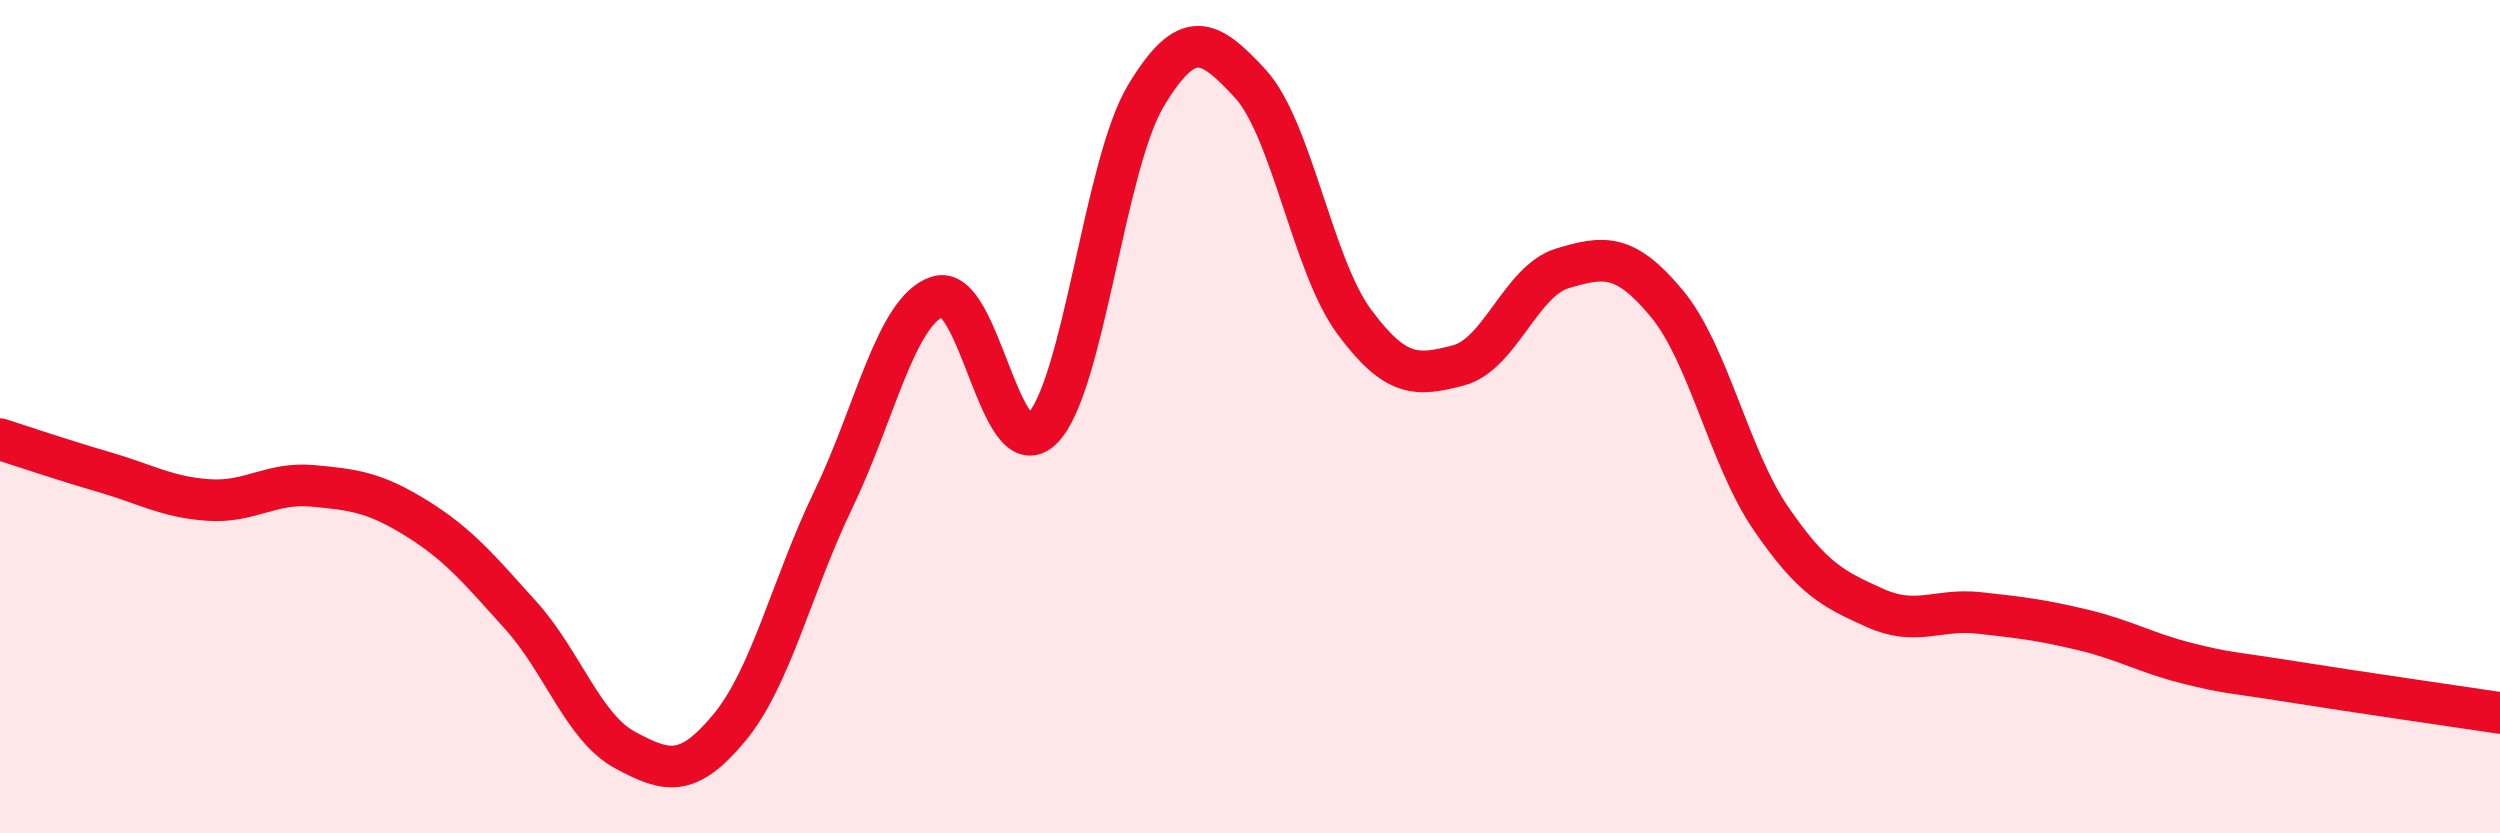 
    <svg width="60" height="20" viewBox="0 0 60 20" xmlns="http://www.w3.org/2000/svg">
      <path
        d="M 0,10.54 C 0.5,10.7 1.5,11.04 2.5,11.33 C 3.5,11.62 4,11.93 5,12 C 6,12.07 6.5,11.57 7.5,11.66 C 8.5,11.75 9,11.82 10,12.44 C 11,13.06 11.5,13.66 12.5,14.77 C 13.5,15.88 14,17.46 15,18 C 16,18.54 16.5,18.67 17.5,17.47 C 18.5,16.27 19,14.06 20,11.99 C 21,9.92 21.5,7.46 22.5,7.12 C 23.5,6.78 24,11.26 25,10.3 C 26,9.34 26.5,3.96 27.5,2.3 C 28.5,0.64 29,0.92 30,2 C 31,3.08 31.5,6.37 32.5,7.72 C 33.5,9.07 34,9.03 35,8.77 C 36,8.51 36.5,6.74 37.5,6.44 C 38.5,6.14 39,6.08 40,7.28 C 41,8.48 41.5,10.98 42.5,12.44 C 43.5,13.9 44,14.14 45,14.59 C 46,15.04 46.5,14.6 47.5,14.71 C 48.5,14.82 49,14.88 50,15.12 C 51,15.36 51.5,15.67 52.5,15.92 C 53.5,16.17 53.5,16.12 55,16.36 C 56.5,16.6 59,16.96 60,17.11L60 20L0 20Z"
        fill="#EB0A25"
        opacity="0.1"
        stroke-linecap="round"
        stroke-linejoin="round"
      />
      <path
        d="M 0,10.54 C 0.5,10.7 1.5,11.04 2.5,11.33 C 3.5,11.62 4,11.93 5,12 C 6,12.07 6.5,11.57 7.5,11.66 C 8.5,11.75 9,11.82 10,12.44 C 11,13.06 11.5,13.66 12.5,14.77 C 13.5,15.88 14,17.46 15,18 C 16,18.54 16.5,18.67 17.5,17.47 C 18.5,16.27 19,14.06 20,11.99 C 21,9.92 21.5,7.46 22.5,7.12 C 23.5,6.78 24,11.26 25,10.3 C 26,9.34 26.5,3.96 27.5,2.3 C 28.5,0.64 29,0.92 30,2 C 31,3.08 31.5,6.37 32.5,7.72 C 33.5,9.07 34,9.03 35,8.77 C 36,8.51 36.5,6.74 37.5,6.44 C 38.5,6.14 39,6.08 40,7.28 C 41,8.48 41.5,10.98 42.5,12.44 C 43.5,13.9 44,14.14 45,14.59 C 46,15.04 46.5,14.6 47.5,14.71 C 48.5,14.82 49,14.88 50,15.12 C 51,15.36 51.5,15.67 52.5,15.92 C 53.5,16.17 53.5,16.12 55,16.36 C 56.5,16.6 59,16.96 60,17.11"
        stroke="#EB0A25"
        stroke-width="1"
        fill="none"
        stroke-linecap="round"
        stroke-linejoin="round"
      />
    </svg>
  